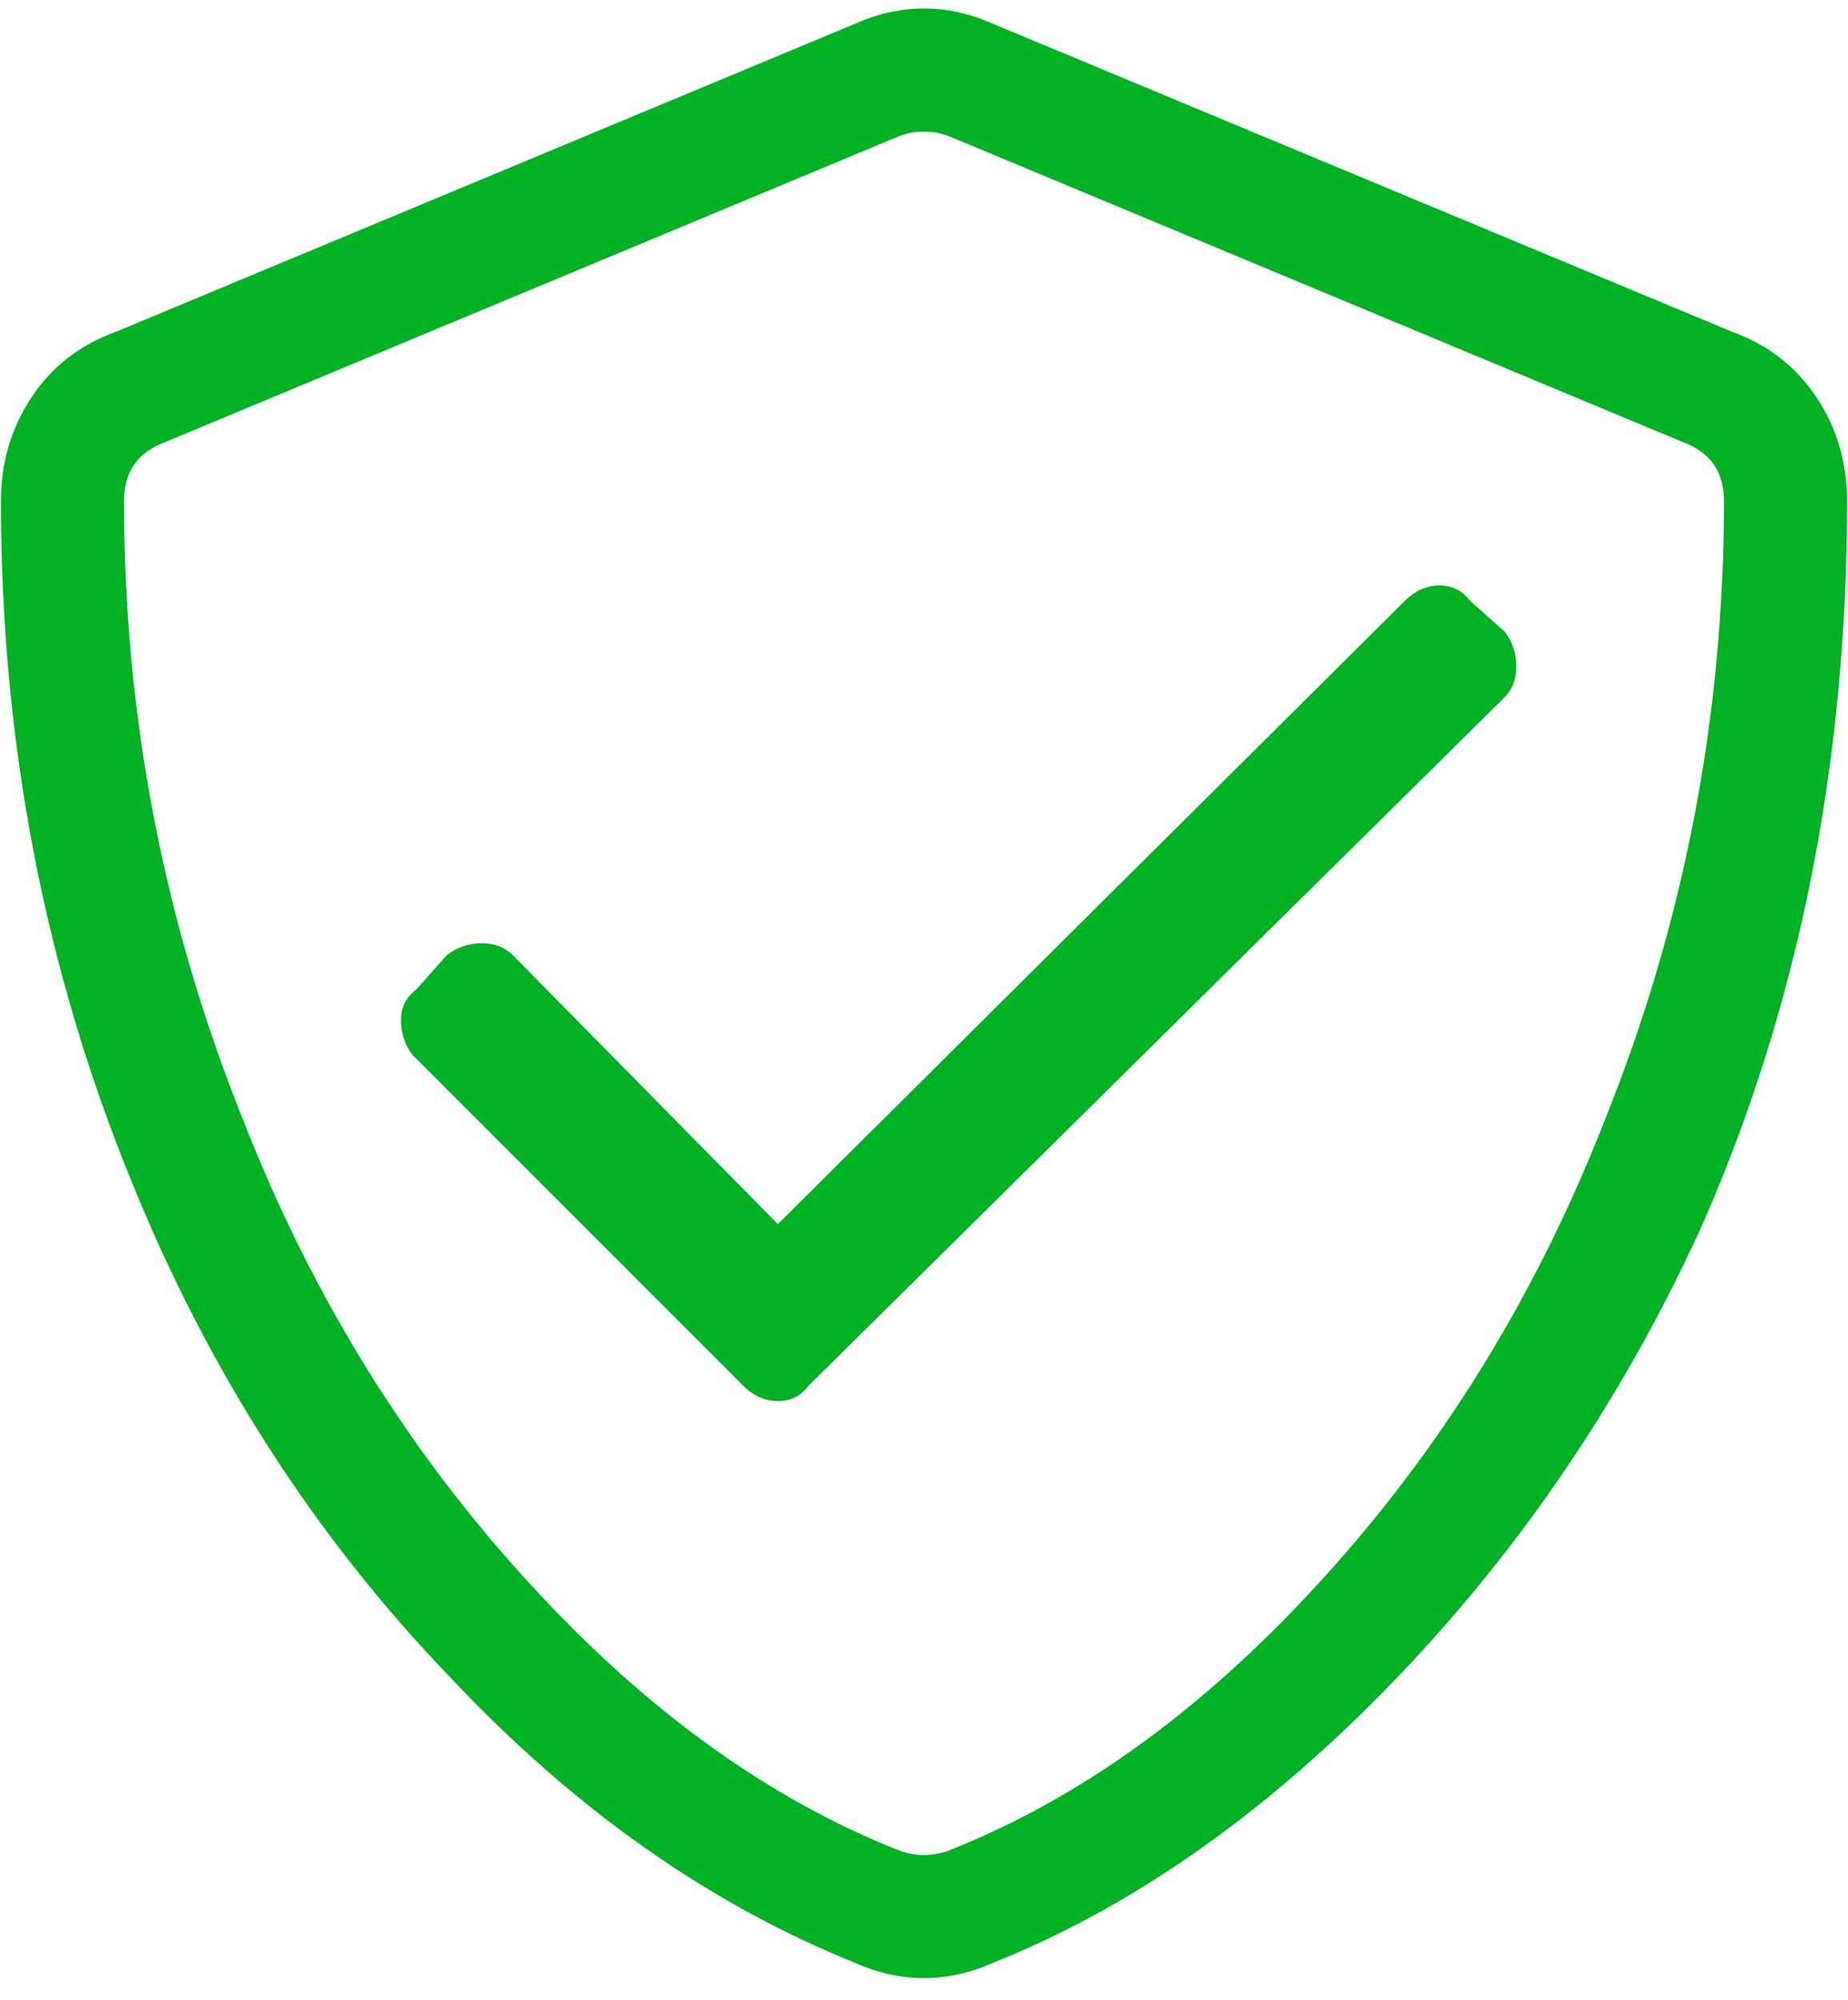 <svg width="61" height="66" viewBox="0 0 61 66" fill="none" xmlns="http://www.w3.org/2000/svg">
<path d="M57.16 10.944L32.785 0.788C31.262 0.111 29.738 0.111 28.215 0.788L3.84 10.944C2.655 11.367 1.724 12.087 1.047 13.102C0.37 14.118 0.031 15.261 0.031 16.53C0.031 24.486 1.47 31.976 4.348 39.001C6.887 45.264 10.399 50.723 14.885 55.378C18.947 59.694 23.391 62.826 28.215 64.772C29.738 65.449 31.262 65.449 32.785 64.772C37.017 63.08 41.079 60.329 44.973 56.52C49.628 51.95 53.352 46.618 56.145 40.524C59.361 33.245 60.969 25.247 60.969 16.53C60.969 15.261 60.63 14.118 59.953 13.102C59.276 12.087 58.345 11.367 57.16 10.944ZM31.262 61.091C30.754 61.26 30.246 61.26 29.738 61.091C25.422 59.398 21.359 56.478 17.551 52.331C13.488 47.93 10.315 42.809 8.029 36.969C5.406 30.453 4.094 23.639 4.094 16.53C4.094 15.599 4.517 14.964 5.363 14.626L29.738 4.469C30.246 4.3 30.754 4.3 31.262 4.469L55.637 14.626C56.483 14.964 56.906 15.599 56.906 16.53C56.906 23.639 55.594 30.453 52.971 36.969C50.685 42.809 47.512 47.93 43.449 52.331C39.641 56.478 35.578 59.398 31.262 61.091ZM49.67 23.005L26.691 45.729C26.438 46.068 26.099 46.237 25.676 46.237C25.253 46.237 24.872 46.068 24.533 45.729L13.615 34.811C13.361 34.473 13.234 34.092 13.234 33.669C13.234 33.245 13.404 32.907 13.742 32.653L14.758 31.511C15.096 31.257 15.477 31.13 15.9 31.13C16.324 31.13 16.662 31.257 16.916 31.511L25.676 40.397L46.369 19.831C46.708 19.492 47.089 19.323 47.512 19.323C47.935 19.323 48.273 19.492 48.527 19.831L49.67 20.846C49.924 21.185 50.051 21.566 50.051 21.989C50.051 22.412 49.924 22.751 49.67 23.005Z" fill="#00B224"/>
</svg>
